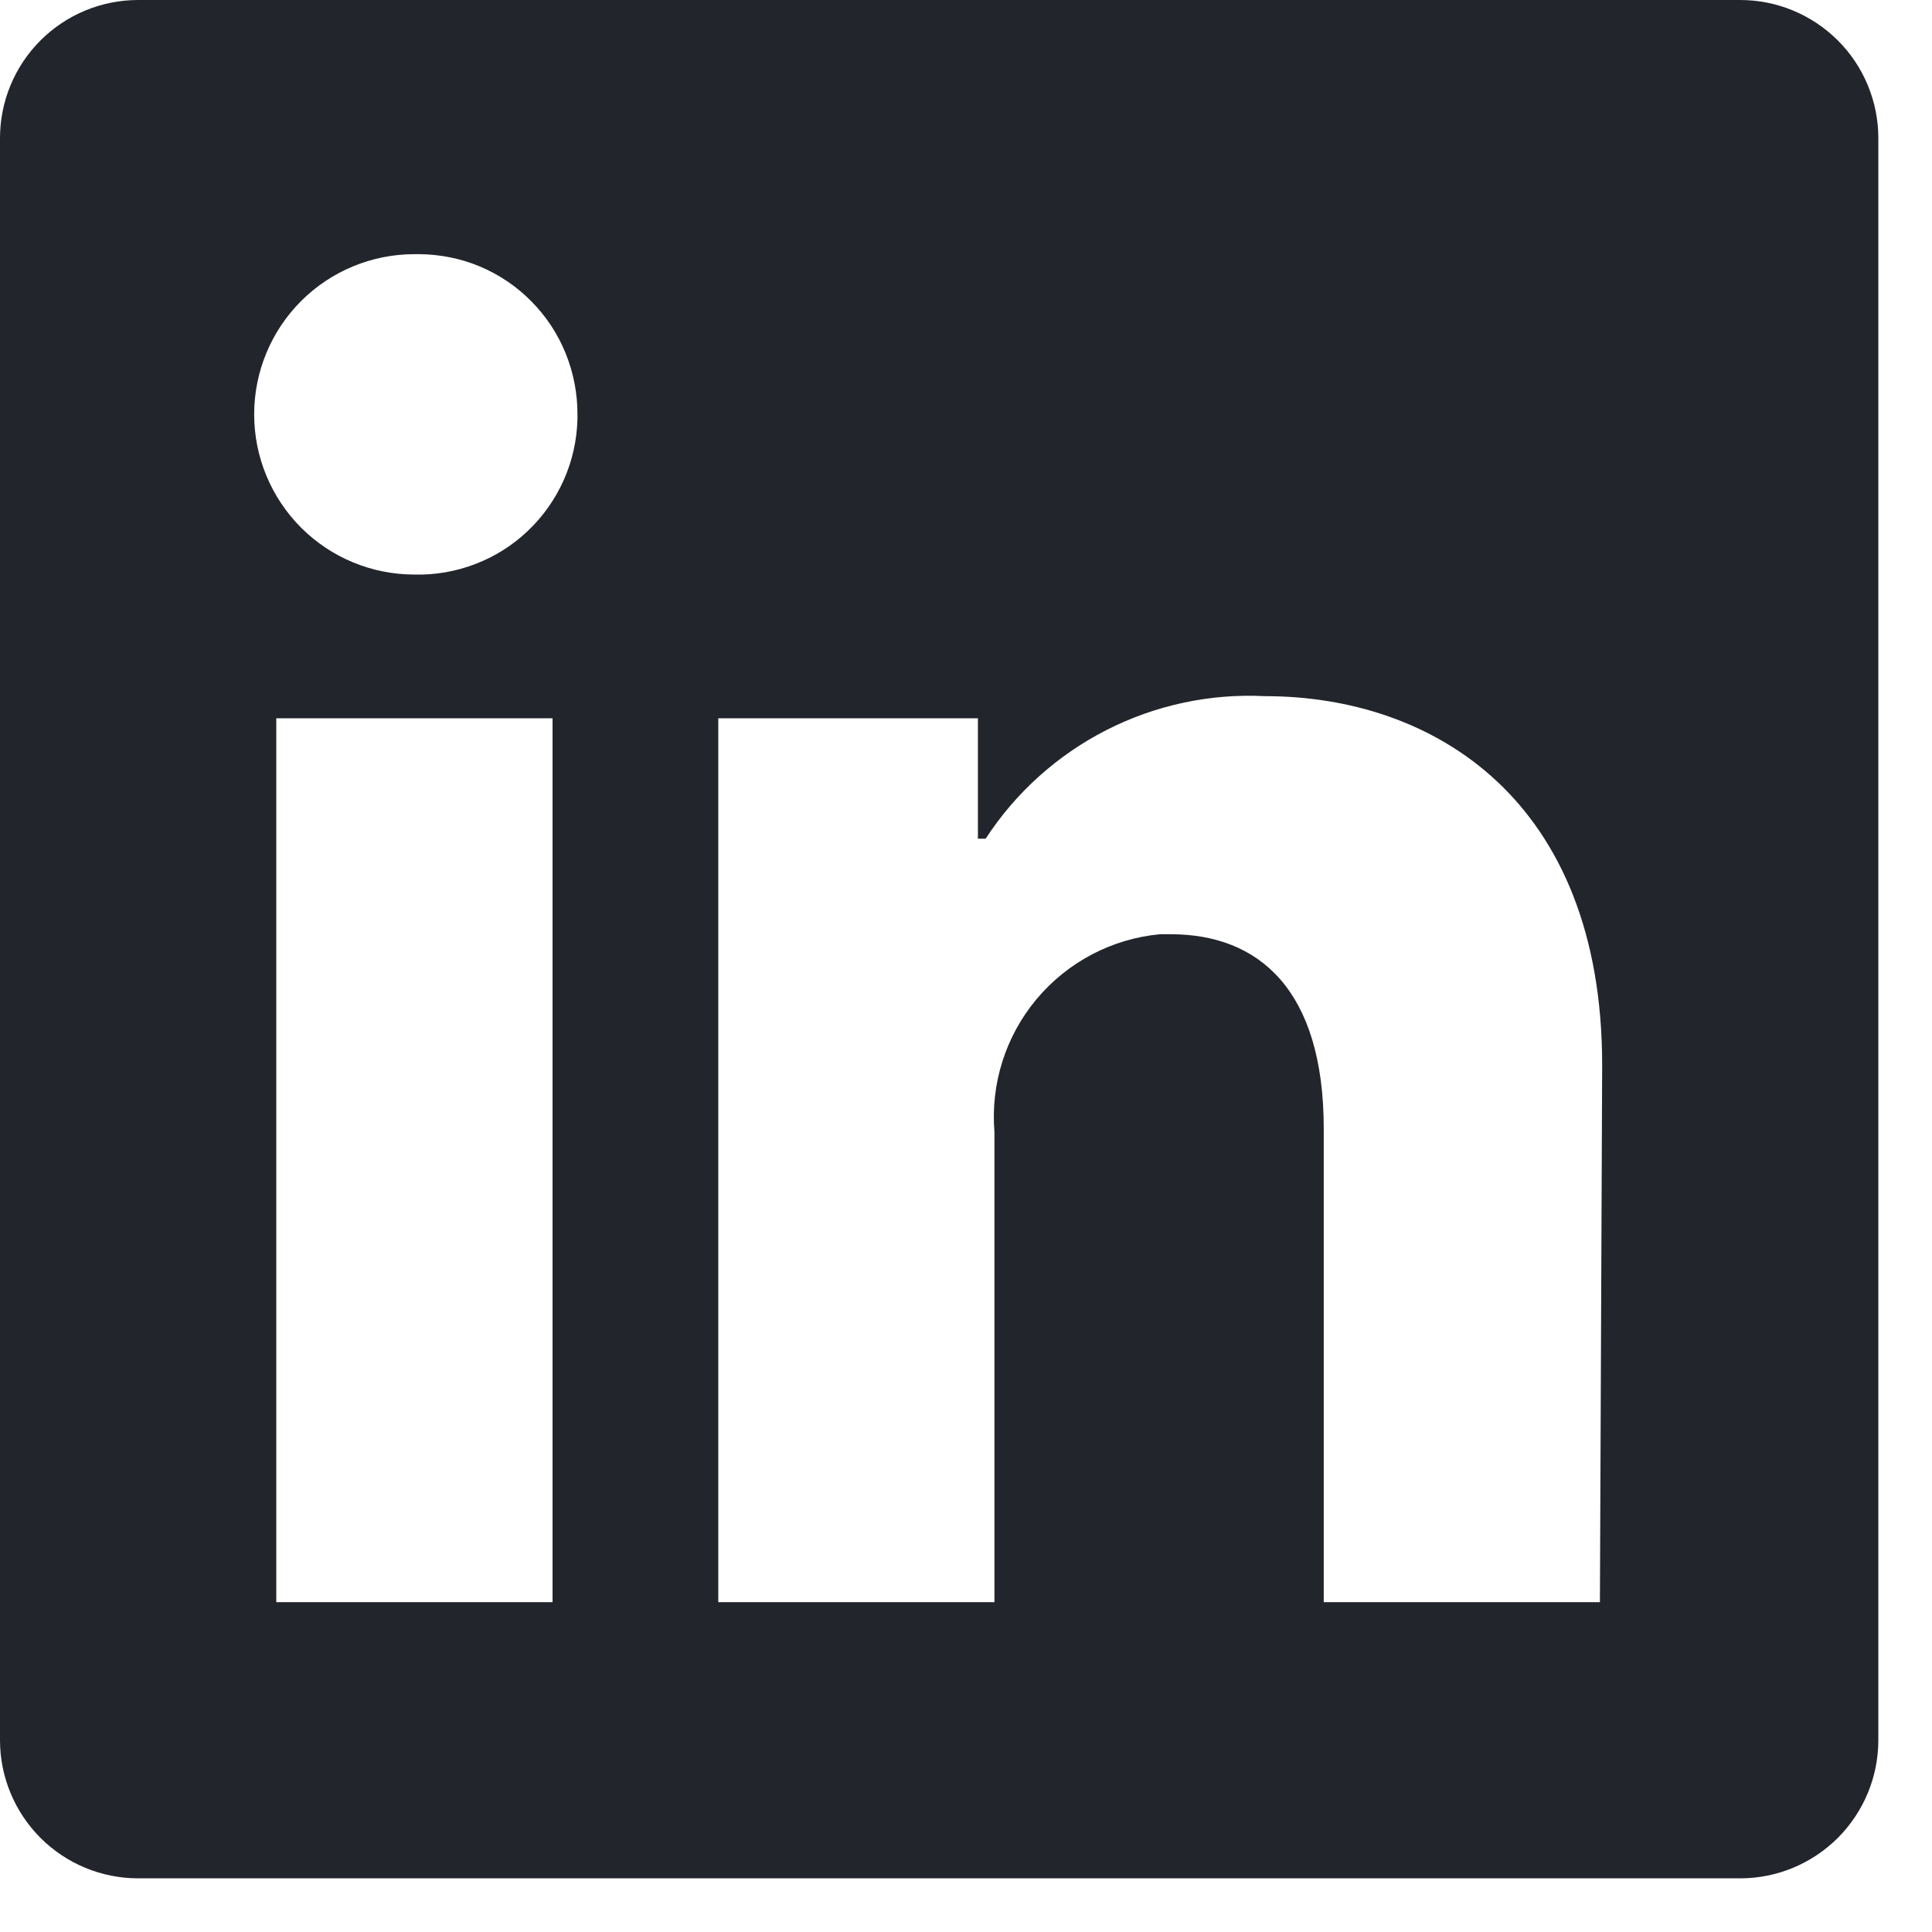 <?xml version="1.0" encoding="utf-8"?>
<svg xmlns="http://www.w3.org/2000/svg" fill="none" height="100%" overflow="visible" preserveAspectRatio="none" style="display: block;" viewBox="0 0 18 18" width="100%">
<path clip-rule="evenodd" d="M16.213 0C16.555 3.78789e-05 16.881 0.136 17.123 0.377C17.364 0.618 17.5 0.945 17.5 1.287V16.213C17.5 16.555 17.364 16.881 17.123 17.123C16.881 17.364 16.555 17.5 16.213 17.5H1.287C0.945 17.5 0.618 17.364 0.377 17.123C0.136 16.881 3.78789e-05 16.555 0 16.213V1.287C3.80367e-05 0.945 0.136 0.618 0.377 0.377C0.618 0.136 0.945 3.80367e-05 1.287 0H16.213ZM2.574 14.927H5.148V6.692H2.574V14.927ZM11.787 6.486C11.275 6.46 10.765 6.569 10.308 6.802C9.851 7.035 9.463 7.384 9.183 7.814H9.111V6.692H6.692V14.927H9.265V10.547C9.228 10.098 9.369 9.653 9.658 9.308C9.947 8.963 10.361 8.745 10.809 8.704H10.907C11.725 8.704 12.333 9.218 12.333 10.515V14.927H14.906L14.927 9.924C14.927 7.449 13.352 6.486 11.787 6.486ZM3.861 2.368C3.465 2.368 3.085 2.525 2.805 2.805C2.525 3.085 2.368 3.465 2.368 3.861C2.368 4.257 2.526 4.636 2.805 4.916C3.085 5.196 3.465 5.353 3.861 5.353C4.056 5.358 4.25 5.324 4.431 5.254C4.613 5.184 4.779 5.079 4.919 4.945C5.06 4.811 5.174 4.649 5.253 4.471C5.332 4.293 5.375 4.101 5.38 3.906V3.861C5.381 3.666 5.343 3.473 5.27 3.292C5.197 3.112 5.089 2.947 4.952 2.809C4.816 2.67 4.653 2.56 4.474 2.484C4.295 2.408 4.102 2.37 3.907 2.368H3.861Z" fill="#22252B" fill-rule="evenodd" id="Vector"/>
</svg>
